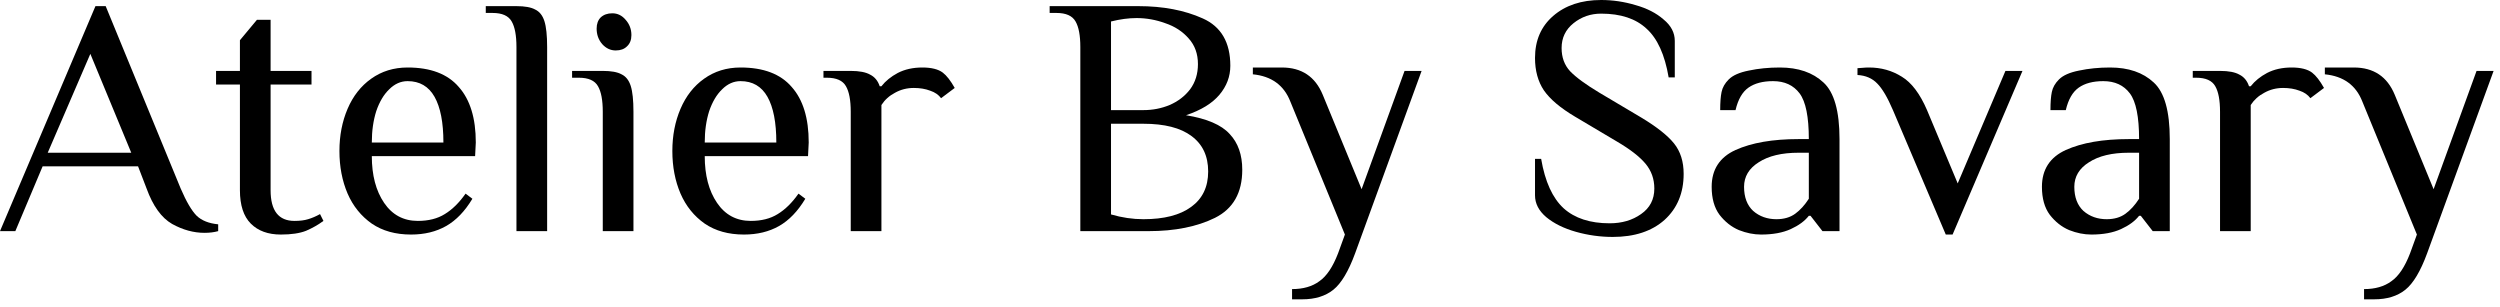 <svg width="220" height="27" viewBox="0 0 220 27" fill="none" xmlns="http://www.w3.org/2000/svg">
<path d="M18 20.49C17.04 20.49 16.09 20.23 15.15 19.71C14.21 19.17 13.46 18.13 12.9 16.59L12.15 14.64H3.75L1.35 20.34H0L8.4 0.54H9.3L15.9 16.59C16.4 17.75 16.87 18.55 17.31 18.99C17.75 19.41 18.38 19.66 19.2 19.74V20.34C18.84 20.44 18.44 20.49 18 20.49ZM4.2 13.44H11.55L7.95 4.74L4.2 13.44Z" fill="black"/>
<path d="M24.713 20.64C23.593 20.64 22.713 20.32 22.073 19.68C21.433 19.04 21.113 18.06 21.113 16.74V7.44H19.013V6.24H21.113V3.54L22.613 1.74H23.813V6.24H27.413V7.44H23.813V16.74C23.813 18.54 24.513 19.44 25.913 19.44C26.393 19.44 26.793 19.39 27.113 19.29C27.453 19.19 27.803 19.04 28.163 18.84L28.463 19.44C28.003 19.78 27.493 20.07 26.933 20.31C26.373 20.53 25.633 20.64 24.713 20.64Z" fill="black"/>
<path d="M36.17 20.64C34.81 20.64 33.66 20.32 32.72 19.68C31.78 19.02 31.07 18.14 30.59 17.04C30.11 15.92 29.87 14.67 29.87 13.29C29.87 11.93 30.11 10.69 30.59 9.57C31.07 8.45 31.76 7.57 32.66 6.93C33.58 6.27 34.65 5.94 35.87 5.94C37.89 5.94 39.39 6.51 40.37 7.65C41.37 8.77 41.87 10.4 41.87 12.54L41.81 13.74H32.72C32.72 15.42 33.08 16.79 33.8 17.85C34.52 18.91 35.51 19.44 36.77 19.44C37.71 19.44 38.5 19.24 39.14 18.84C39.8 18.44 40.41 17.84 40.97 17.04L41.57 17.49C40.91 18.59 40.14 19.39 39.26 19.89C38.38 20.39 37.35 20.64 36.17 20.64ZM39.02 12.54C39.02 10.78 38.76 9.44 38.24 8.52C37.72 7.6 36.93 7.14 35.87 7.14C35.27 7.14 34.73 7.38 34.25 7.86C33.77 8.32 33.39 8.96 33.11 9.78C32.85 10.6 32.72 11.52 32.72 12.54H39.02Z" fill="black"/>
<path d="M45.448 4.14C45.448 3.12 45.308 2.37 45.028 1.89C44.748 1.39 44.188 1.14 43.348 1.14H42.748V0.54H45.448C46.188 0.54 46.738 0.64 47.098 0.84C47.478 1.02 47.748 1.36 47.908 1.86C48.068 2.36 48.148 3.12 48.148 4.14V20.34H45.448V4.14Z" fill="black"/>
<path d="M54.184 4.44C53.724 4.44 53.324 4.25 52.984 3.87C52.664 3.49 52.504 3.04 52.504 2.52C52.504 2.1 52.624 1.77 52.864 1.53C53.124 1.29 53.464 1.17 53.884 1.17C54.344 1.17 54.734 1.36 55.054 1.74C55.394 2.12 55.564 2.57 55.564 3.09C55.564 3.51 55.434 3.84 55.174 4.08C54.934 4.32 54.604 4.44 54.184 4.44ZM53.044 9.84C53.044 8.82 52.904 8.07 52.624 7.59C52.344 7.09 51.784 6.84 50.944 6.84H50.344V6.24H53.044C53.784 6.24 54.334 6.34 54.694 6.54C55.074 6.72 55.344 7.06 55.504 7.56C55.664 8.06 55.744 8.82 55.744 9.84V20.34H53.044V9.84Z" fill="black"/>
<path d="M65.467 20.64C64.107 20.64 62.957 20.32 62.017 19.68C61.077 19.02 60.367 18.14 59.887 17.04C59.407 15.92 59.167 14.67 59.167 13.29C59.167 11.93 59.407 10.69 59.887 9.57C60.367 8.45 61.057 7.57 61.957 6.93C62.877 6.27 63.947 5.94 65.167 5.94C67.187 5.94 68.687 6.51 69.667 7.65C70.667 8.77 71.167 10.4 71.167 12.54L71.107 13.74H62.017C62.017 15.42 62.377 16.79 63.097 17.85C63.817 18.91 64.807 19.44 66.067 19.44C67.007 19.44 67.797 19.24 68.437 18.84C69.097 18.44 69.707 17.84 70.267 17.04L70.867 17.49C70.207 18.59 69.437 19.39 68.557 19.89C67.677 20.39 66.647 20.64 65.467 20.64ZM68.317 12.54C68.317 10.78 68.057 9.44 67.537 8.52C67.017 7.6 66.227 7.14 65.167 7.14C64.567 7.14 64.027 7.38 63.547 7.86C63.067 8.32 62.687 8.96 62.407 9.78C62.147 10.6 62.017 11.52 62.017 12.54H68.317Z" fill="black"/>
<path d="M74.865 9.84C74.865 8.82 74.725 8.07 74.445 7.59C74.165 7.09 73.605 6.84 72.765 6.84H72.465V6.24H74.865C75.625 6.24 76.195 6.35 76.575 6.57C76.975 6.77 77.255 7.11 77.415 7.59H77.565C77.925 7.13 78.405 6.74 79.005 6.42C79.625 6.1 80.345 5.94 81.165 5.94C81.965 5.94 82.565 6.09 82.965 6.39C83.305 6.65 83.655 7.1 84.015 7.74L82.815 8.64C82.595 8.34 82.275 8.12 81.855 7.98C81.435 7.82 80.955 7.74 80.415 7.74C79.815 7.74 79.265 7.88 78.765 8.16C78.265 8.42 77.865 8.78 77.565 9.24V20.34H74.865V9.84Z" fill="black"/>
<path d="M95.069 4.14C95.069 3.12 94.929 2.37 94.649 1.89C94.369 1.39 93.809 1.14 92.969 1.14H92.369V0.54H100.169C102.349 0.54 104.239 0.9 105.839 1.62C107.459 2.34 108.269 3.73 108.269 5.79C108.269 6.73 107.949 7.58 107.309 8.34C106.669 9.1 105.689 9.7 104.369 10.14C106.209 10.44 107.489 10.99 108.209 11.79C108.949 12.57 109.319 13.62 109.319 14.94C109.319 16.96 108.519 18.37 106.919 19.17C105.339 19.95 103.389 20.34 101.069 20.34H95.069V4.14ZM100.619 9.69C101.439 9.69 102.209 9.54 102.929 9.24C103.669 8.92 104.269 8.46 104.729 7.86C105.189 7.24 105.419 6.5 105.419 5.64C105.419 4.74 105.149 3.99 104.609 3.39C104.069 2.77 103.379 2.32 102.539 2.04C101.719 1.74 100.879 1.59 100.019 1.59C99.319 1.59 98.569 1.69 97.769 1.89V9.69H100.619ZM100.619 19.29C102.439 19.29 103.839 18.93 104.819 18.21C105.819 17.49 106.319 16.45 106.319 15.09C106.319 13.73 105.829 12.69 104.849 11.97C103.889 11.25 102.479 10.89 100.619 10.89H97.769V18.87C98.729 19.15 99.679 19.29 100.619 19.29Z" fill="black"/>
<path d="M113.701 25.44C114.681 25.44 115.481 25.21 116.101 24.75C116.741 24.31 117.291 23.49 117.751 22.29L118.351 20.64L113.551 8.94C112.991 7.5 111.891 6.7 110.251 6.54V5.94H112.801C114.541 5.94 115.741 6.74 116.401 8.34L119.821 16.65L123.601 6.24H125.101L119.251 22.29C118.671 23.87 118.031 24.94 117.331 25.5C116.631 26.06 115.721 26.34 114.601 26.34H113.701V25.44Z" fill="black"/>
<path d="M141.921 20.85C140.821 20.85 139.741 20.7 138.681 20.4C137.621 20.1 136.751 19.67 136.071 19.11C135.411 18.55 135.081 17.91 135.081 17.19V13.98H135.621C135.961 15.98 136.621 17.43 137.601 18.33C138.581 19.21 139.931 19.65 141.651 19.65C142.731 19.65 143.651 19.38 144.411 18.84C145.191 18.3 145.581 17.55 145.581 16.59C145.581 15.75 145.321 15.02 144.801 14.4C144.281 13.78 143.441 13.13 142.281 12.45L138.591 10.26C137.311 9.5 136.401 8.73 135.861 7.95C135.341 7.17 135.081 6.22 135.081 5.1C135.081 3.56 135.611 2.33 136.671 1.41C137.751 0.47 139.161 0 140.901 0C141.921 0 142.931 0.15 143.931 0.45C144.931 0.73 145.751 1.15 146.391 1.71C147.051 2.25 147.381 2.88 147.381 3.6V6.81H146.841C146.501 4.81 145.851 3.38 144.891 2.52C143.951 1.64 142.621 1.2 140.901 1.2C139.981 1.2 139.171 1.48 138.471 2.04C137.771 2.6 137.421 3.33 137.421 4.23C137.421 5.05 137.671 5.73 138.171 6.27C138.691 6.81 139.551 7.44 140.751 8.16L144.441 10.35C145.801 11.17 146.761 11.93 147.321 12.63C147.881 13.33 148.161 14.22 148.161 15.3C148.161 16.98 147.601 18.33 146.481 19.35C145.361 20.35 143.841 20.85 141.921 20.85Z" fill="black"/>
<path d="M154.977 20.64C154.337 20.64 153.687 20.51 153.027 20.25C152.367 19.97 151.797 19.52 151.317 18.9C150.857 18.28 150.627 17.46 150.627 16.44C150.627 14.92 151.327 13.84 152.727 13.2C154.147 12.56 155.997 12.24 158.277 12.24H159.177C159.177 10.28 158.907 8.94 158.367 8.22C157.827 7.5 157.047 7.14 156.027 7.14C155.127 7.14 154.407 7.33 153.867 7.71C153.327 8.09 152.947 8.75 152.727 9.69H151.377C151.377 9.01 151.417 8.48 151.497 8.1C151.577 7.7 151.787 7.33 152.127 6.99C152.487 6.63 153.077 6.37 153.897 6.21C154.737 6.03 155.647 5.94 156.627 5.94C158.247 5.94 159.527 6.38 160.467 7.26C161.407 8.12 161.877 9.78 161.877 12.24V20.34H160.377L159.327 18.99H159.177C158.817 19.45 158.287 19.84 157.587 20.16C156.887 20.48 156.017 20.64 154.977 20.64ZM156.327 19.29C156.987 19.29 157.537 19.13 157.977 18.81C158.417 18.49 158.817 18.05 159.177 17.49V13.44H158.277C156.797 13.44 155.627 13.72 154.767 14.28C153.907 14.82 153.477 15.54 153.477 16.44C153.477 17.36 153.747 18.07 154.287 18.57C154.847 19.05 155.527 19.29 156.327 19.29Z" fill="black"/>
<path d="M166.578 9.69C166.098 8.57 165.638 7.79 165.198 7.35C164.758 6.89 164.178 6.64 163.458 6.6V6C163.558 6 163.698 5.99 163.878 5.97C164.078 5.95 164.278 5.94 164.478 5.94C165.538 5.94 166.498 6.21 167.358 6.75C168.218 7.27 168.958 8.25 169.578 9.69L172.278 16.14L176.478 6.24H177.978L171.828 20.64H171.228L166.578 9.69Z" fill="black"/>
<path d="M184.04 20.64C183.4 20.64 182.75 20.51 182.09 20.25C181.43 19.97 180.86 19.52 180.38 18.9C179.92 18.28 179.69 17.46 179.69 16.44C179.69 14.92 180.39 13.84 181.79 13.2C183.21 12.56 185.06 12.24 187.34 12.24H188.24C188.24 10.28 187.97 8.94 187.43 8.22C186.89 7.5 186.11 7.14 185.09 7.14C184.19 7.14 183.47 7.33 182.93 7.71C182.39 8.09 182.01 8.75 181.79 9.69H180.44C180.44 9.01 180.48 8.48 180.56 8.1C180.64 7.7 180.85 7.33 181.19 6.99C181.55 6.63 182.14 6.37 182.96 6.21C183.8 6.03 184.71 5.94 185.69 5.94C187.31 5.94 188.59 6.38 189.53 7.26C190.47 8.12 190.94 9.78 190.94 12.24V20.34H189.44L188.39 18.99H188.24C187.88 19.45 187.35 19.84 186.65 20.16C185.95 20.48 185.08 20.64 184.04 20.64ZM185.39 19.29C186.05 19.29 186.6 19.13 187.04 18.81C187.48 18.49 187.88 18.05 188.24 17.49V13.44H187.34C185.86 13.44 184.69 13.72 183.83 14.28C182.97 14.82 182.54 15.54 182.54 16.44C182.54 17.36 182.81 18.07 183.35 18.57C183.91 19.05 184.59 19.29 185.39 19.29Z" fill="black"/>
<path d="M195.363 9.84C195.363 8.82 195.223 8.07 194.943 7.59C194.663 7.09 194.103 6.84 193.263 6.84H192.963V6.24H195.363C196.123 6.24 196.693 6.35 197.073 6.57C197.473 6.77 197.753 7.11 197.913 7.59H198.063C198.423 7.13 198.903 6.74 199.503 6.42C200.123 6.1 200.843 5.94 201.663 5.94C202.463 5.94 203.063 6.09 203.463 6.39C203.803 6.65 204.153 7.1 204.513 7.74L203.313 8.64C203.093 8.34 202.773 8.12 202.353 7.98C201.933 7.82 201.453 7.74 200.913 7.74C200.313 7.74 199.763 7.88 199.263 8.16C198.763 8.42 198.363 8.78 198.063 9.24V20.34H195.363V9.84Z" fill="black"/>
<path d="M208.037 25.44C209.017 25.44 209.817 25.21 210.437 24.75C211.077 24.31 211.627 23.49 212.087 22.29L212.687 20.64L207.887 8.94C207.327 7.5 206.227 6.7 204.587 6.54V5.94H207.137C208.877 5.94 210.077 6.74 210.737 8.34L214.157 16.65L217.937 6.24H219.437L213.587 22.29C213.007 23.87 212.367 24.94 211.667 25.5C210.967 26.06 210.057 26.34 208.937 26.34H208.037V25.44Z" fill="black"/>
</svg>
